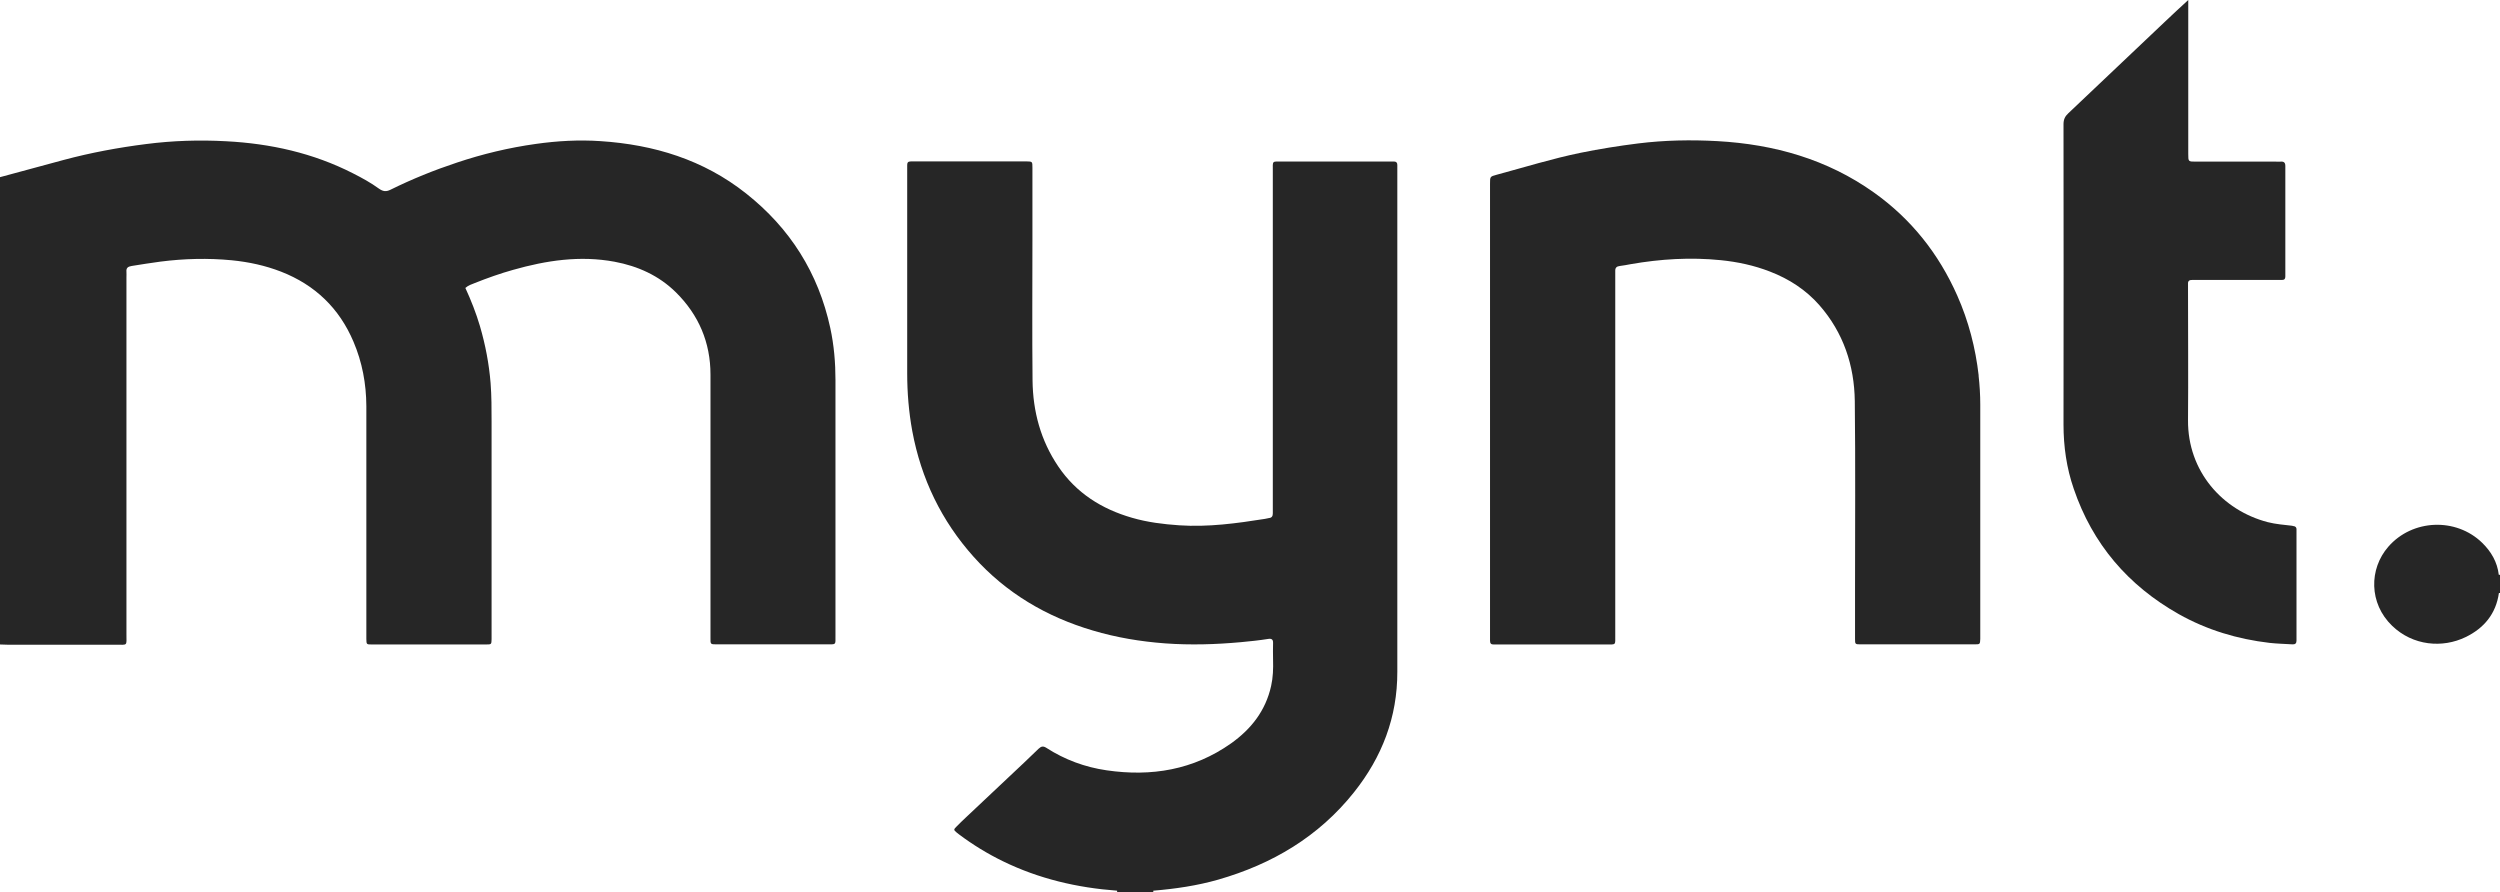 <?xml version="1.0" encoding="UTF-8"?><svg xmlns="http://www.w3.org/2000/svg" viewBox="0 0 206.02 73.52"><defs><style>.d{fill:#262626;}</style></defs><g id="a"/><g id="b"><g id="c"><g><path class="d" d="M68.85,31.34c0-1.45-.12-2.89-.43-4.32-.98-4.52-3.31-8.21-6.94-11.08-3.51-2.78-7.59-4.02-12-4.31-1.78-.12-3.55-.02-5.32,.23-2.22,.31-4.39,.83-6.51,1.54-1.87,.62-3.7,1.36-5.46,2.23-.38,.19-.63,.15-.97-.09-.66-.48-1.39-.88-2.12-1.25-3.29-1.68-6.81-2.46-10.47-2.65-2.2-.12-4.4-.05-6.58,.23-2.29,.29-4.56,.71-6.8,1.31-1.75,.47-3.5,.95-5.25,1.42V53.11c.21,0,.42,.02,.63,.02,2.96,0,5.93,0,8.89,0,1.03,0,.9,.13,.9-.87,0-9.8,0-19.6,0-29.4,0-.15,.01-.31,0-.46-.03-.32,.12-.43,.42-.48,.79-.12,1.58-.26,2.38-.36,1.96-.25,3.92-.3,5.89-.11,1.4,.14,2.75,.43,4.06,.94,2.79,1.09,4.79,3.01,5.96,5.77,.72,1.69,1.05,3.46,1.06,5.3,0,6.27,0,12.53,0,18.8,0,.13,0,.27,0,.4,.01,.44,.01,.45,.45,.45,3.14,0,6.27,0,9.41,0,.45,0,.45-.01,.46-.44,0-.13,0-.27,0-.4,0-5.85,0-11.69,0-17.54,0-1.05,0-2.1-.08-3.15-.13-1.61-.43-3.17-.88-4.71-.32-1.08-.73-2.12-1.2-3.14,.24-.22,.52-.3,.79-.41,1.03-.41,2.07-.78,3.14-1.08,2.75-.78,5.52-1.2,8.37-.67,1.92,.36,3.65,1.14,5.05,2.52,1.88,1.86,2.85,4.13,2.85,6.78,0,7.2,0,14.41,0,21.61,0,.65-.05,.62,.62,.62,.02,0,.04,0,.06,0,2.98,0,5.97,0,8.95,0,.74,0,.67,.05,.67-.69,0-7.03,0-14.06,0-21.09Z"/><path class="d" d="M205.92,47.37h0c-.12-1.05-.63-1.92-1.37-2.64-2.16-2.1-5.75-1.95-7.73,.32-1.6,1.83-1.61,4.67,.31,6.52,1.71,1.65,4.15,1.86,6.06,.93,1.51-.73,2.5-1.92,2.74-3.63h.1v-1.5s-.07,0-.1,0Z"/><path class="d" d="M115.15,13.99c0-.13,0-.27,0-.4,0-.19-.09-.28-.28-.28-.15,0-.31,0-.46,0-2.91,0-5.81,0-8.72,0-.9,0-.8-.09-.8,.79,0,9.23,0,18.45,0,27.68,0,.17,0,.34,0,.52,0,.22-.07,.37-.31,.39-.11,.01-.22,.06-.34,.07-2.34,.37-4.68,.69-7.06,.53-1.32-.09-2.62-.25-3.89-.62-2.5-.72-4.6-2.04-6.08-4.23-1.45-2.14-2.09-4.53-2.12-7.08-.04-3.84-.01-7.68-.01-11.52,0-2.01,0-4.01,0-6.02,0-.51,0-.51-.5-.52-.08,0-.15,0-.23,0-2.96,0-5.93,0-8.89,0-.77,0-.7-.05-.7,.72,0,5.58,0,11.16,0,16.73,0,1.6,.13,3.2,.42,4.78,.73,3.92,2.4,7.39,5.06,10.36,2.67,2.98,5.99,4.94,9.82,6.07,1.95,.58,3.94,.91,5.96,1.06,2.08,.15,4.16,.09,6.24-.1,.76-.07,1.52-.15,2.27-.27,.27-.04,.39,.06,.38,.34-.01,.46-.01,.92,0,1.38,.02,.73,0,1.45-.16,2.16-.45,2.03-1.64,3.55-3.3,4.73-3.1,2.19-6.57,2.76-10.26,2.22-1.78-.26-3.44-.87-4.96-1.85-.27-.17-.42-.13-.64,.07-.79,.77-1.6,1.53-2.41,2.29-1.19,1.13-2.39,2.25-3.59,3.38-.25,.24-.5,.47-.74,.72-.28,.28-.28,.29,0,.53,.06,.05,.12,.1,.18,.14,1.13,.85,2.34,1.59,3.61,2.21,2.97,1.45,6.13,2.19,9.42,2.43h0s0,.07,0,.11h2.98s0-.07,0-.11c1.81-.15,3.6-.41,5.35-.91,4.45-1.28,8.28-3.54,11.19-7.2,2.31-2.9,3.58-6.19,3.57-9.93,0-13.79,0-27.58,0-41.38Z"/><path class="d" d="M163.06,30.96c-.26-2.29-.83-4.49-1.77-6.61-1.53-3.45-3.8-6.31-6.87-8.49-3.85-2.74-8.23-3.97-12.89-4.23-2.17-.12-4.35-.08-6.53,.19-1.59,.2-3.17,.45-4.74,.77-2.34,.48-4.62,1.19-6.92,1.81-.55,.15-.55,.15-.55,.74,0,.1,0,.19,0,.29v18.4c0,6.17,0,12.34,0,18.51,0,.15,0,.31,0,.46,0,.21,.08,.32,.3,.31,.13,0,.27,0,.4,0,2.96,0,5.93,0,8.89,0,.81,0,.73,.07,.73-.75,0-9.86,0-19.72,0-29.57,0-.15,0-.31,0-.46-.01-.26,.11-.38,.37-.41,.3-.04,.6-.09,.9-.15,2.46-.43,4.93-.58,7.42-.33,1.39,.14,2.75,.43,4.06,.94,1.58,.61,2.97,1.51,4.08,2.78,1.97,2.25,2.87,4.95,2.91,7.89,.06,5.2,.02,10.39,.02,15.59,0,1.34,0,2.67,0,4.01,0,.43,.01,.45,.45,.45,3.14,0,6.27,0,9.41,0,.44,0,.44-.01,.46-.44,0-.08,0-.15,0-.23,0-6.36,0-12.72,0-19.09,0-.8-.05-1.61-.14-2.4Z"/><path class="d" d="M188.92,43.33c-.68-.08-1.37-.13-2.04-.3-3.75-.98-6.6-4.2-6.57-8.4,.03-3.61,0-7.22,0-10.83,0-.13,0-.27,0-.4-.02-.25,.12-.34,.35-.33,.13,0,.27,0,.4,0,2.18,0,4.36,0,6.54,0,.15,0,.31,0,.46,0,.2,0,.27-.1,.27-.28,0-.13,0-.27,0-.4,0-2.31,0-4.62,0-6.93,0-.59,0-1.18,0-1.78,0-.27-.11-.38-.37-.36-.13,.01-.27,0-.4,0-2.2,0-4.4,0-6.6,0-.63,0-.63,0-.63-.63,0-.08,0-.15,0-.23V0c-.7,.65-1.29,1.18-1.86,1.73-2.68,2.54-5.35,5.08-8.03,7.61-.27,.25-.39,.51-.39,.89,.01,8.25,.01,16.5,0,24.75,0,1.81,.25,3.58,.84,5.29,1.55,4.56,4.48,7.98,8.66,10.34,2.33,1.31,4.84,2.06,7.49,2.37,.63,.07,1.26,.08,1.89,.12,.21,.01,.32-.08,.32-.3,0-.11,0-.23,0-.34,0-2.83,0-5.65,0-8.48,0-.1,0-.19,0-.29,.02-.24-.09-.33-.33-.35Z"/></g></g></g></svg>